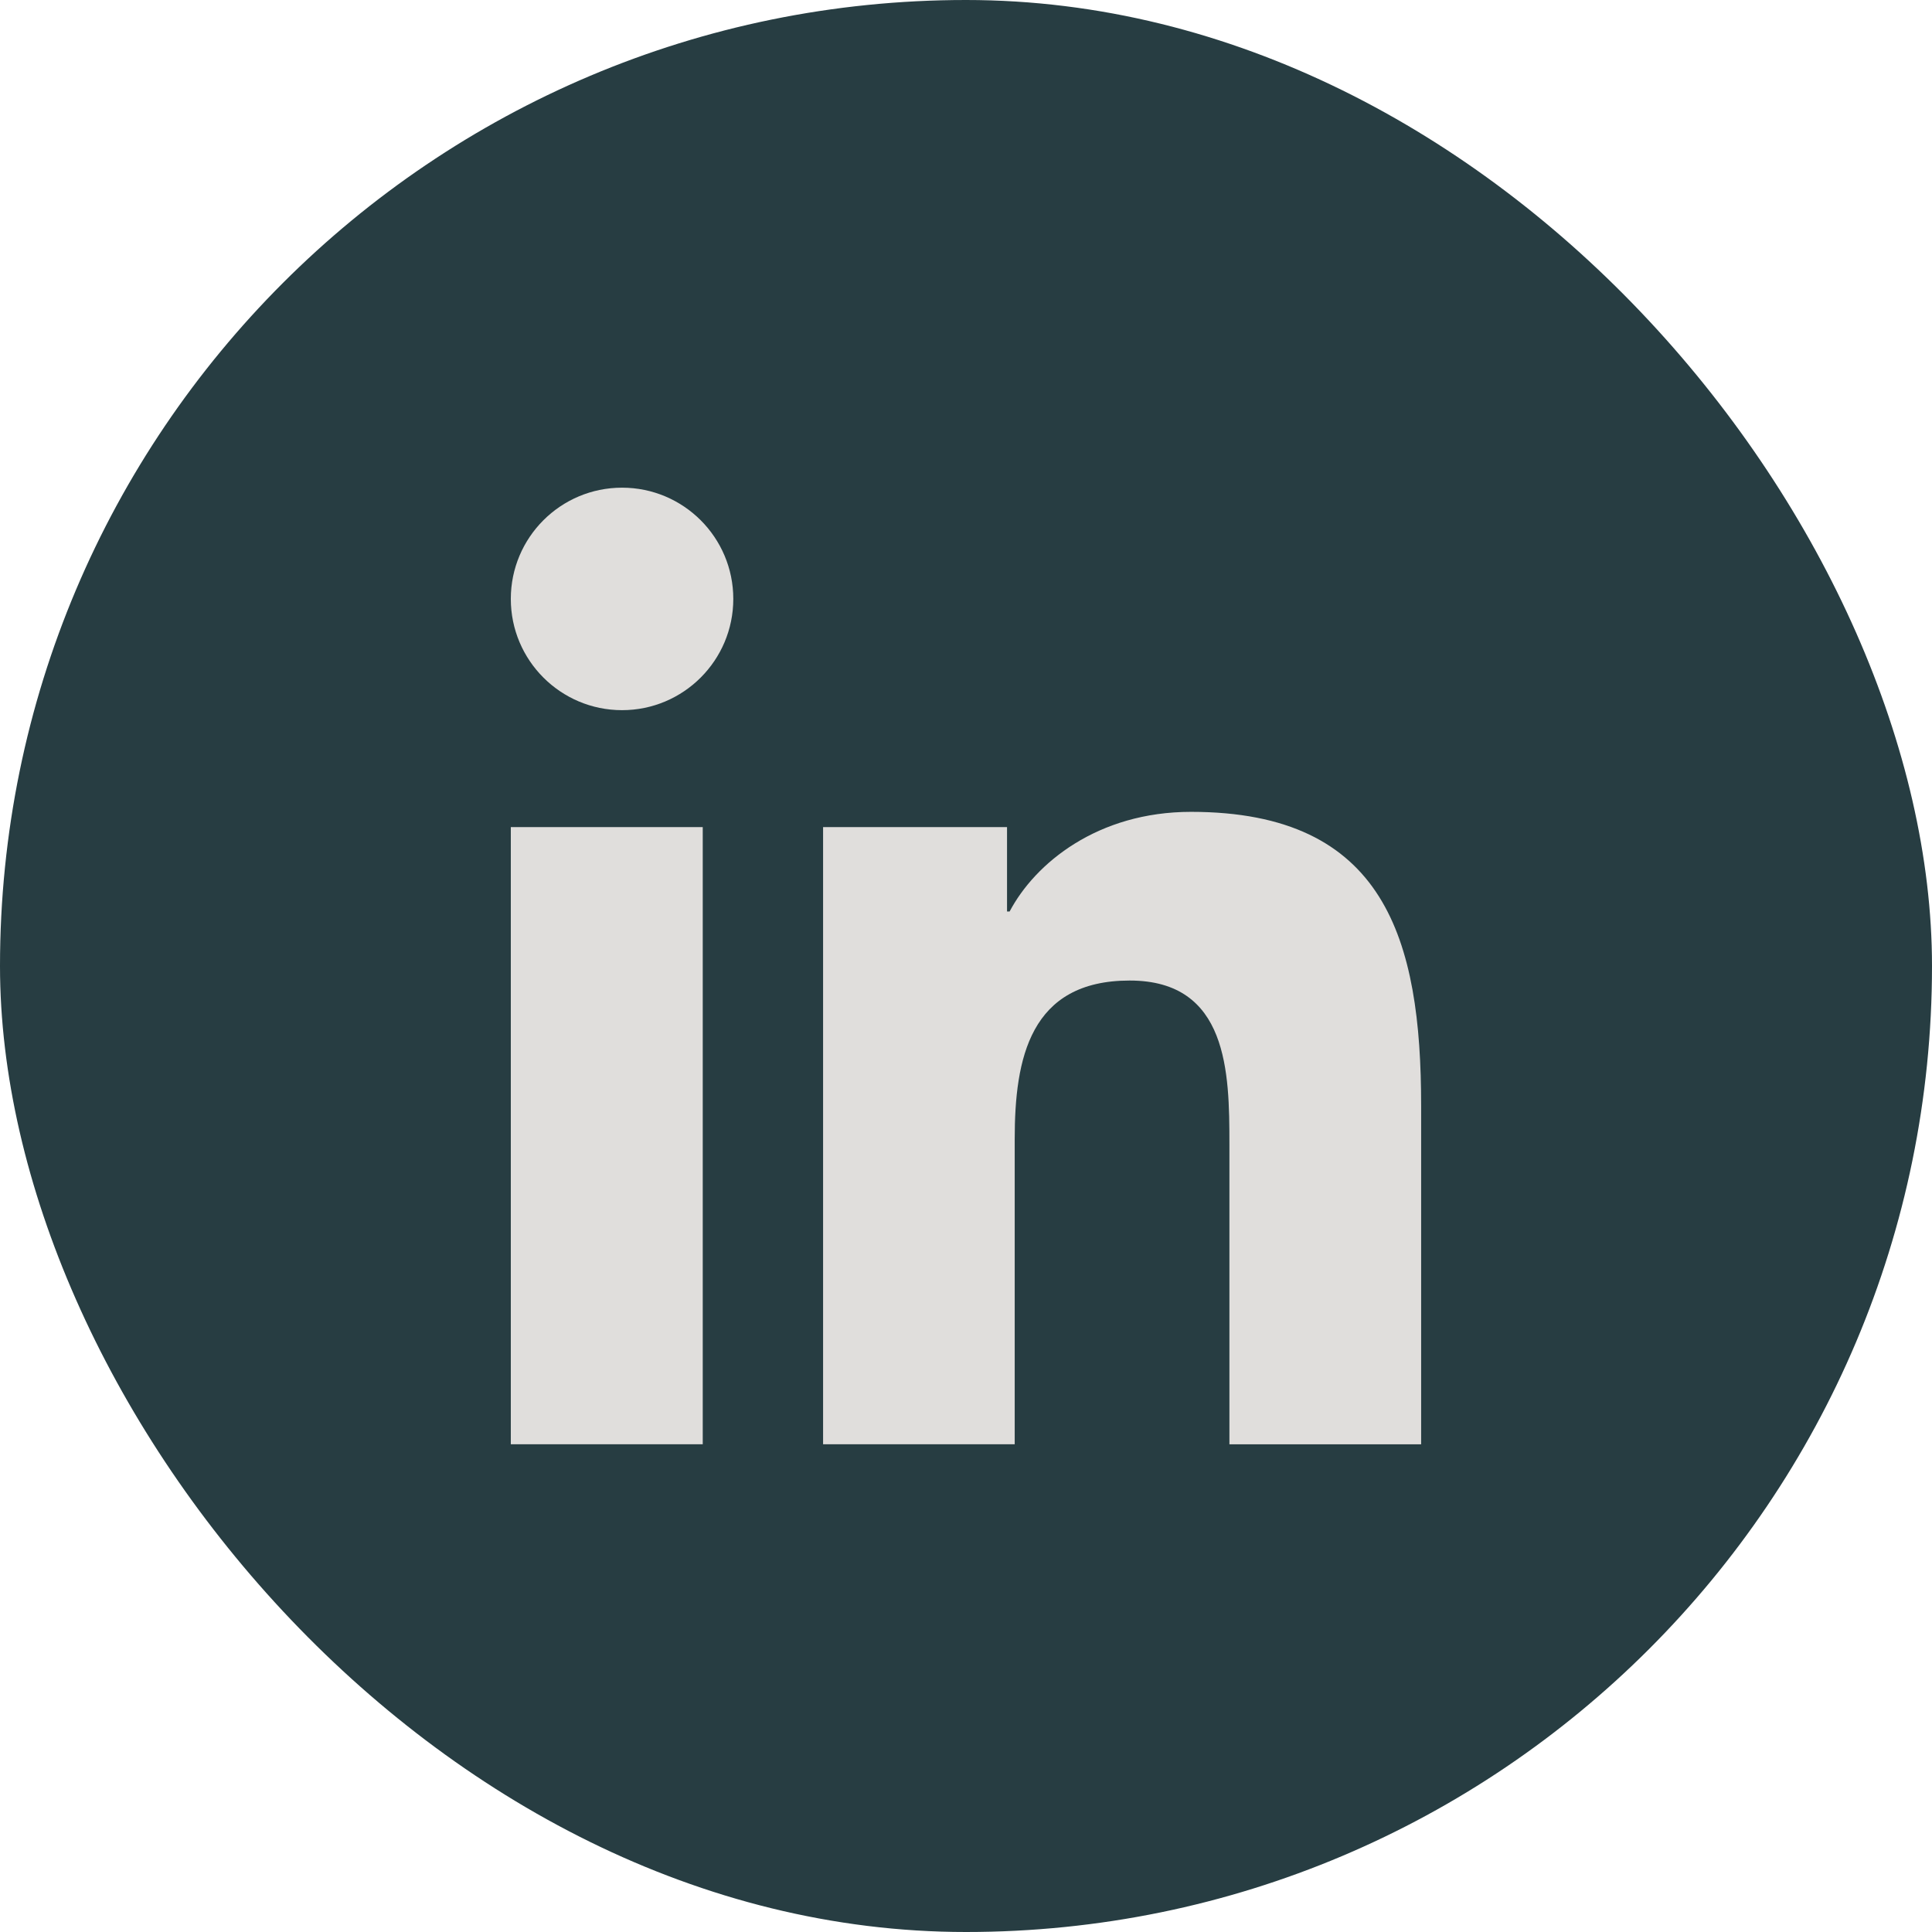 <svg width="38" height="38" viewBox="0 0 38 38" fill="none" xmlns="http://www.w3.org/2000/svg">
<rect width="38" height="38" rx="19" fill="#273D42"/>
<path d="M12.235 13.968C13.443 13.968 14.423 12.988 14.423 11.78C14.423 10.571 13.443 9.592 12.235 9.592C11.027 9.592 10.047 10.571 10.047 11.78C10.047 12.988 11.027 13.968 12.235 13.968Z" fill="#E0DEDC"/>
<path d="M16.189 16.268V28.407H19.958V22.404C19.958 20.82 20.256 19.286 22.22 19.286C24.157 19.286 24.181 21.097 24.181 22.504V28.408H27.952V21.751C27.952 18.481 27.248 15.968 23.426 15.968C21.591 15.968 20.361 16.975 19.858 17.928H19.807V16.268H16.189ZM10.047 16.268H13.822V28.407H10.047V16.268Z" fill="#E0DEDC"/>
</svg>
